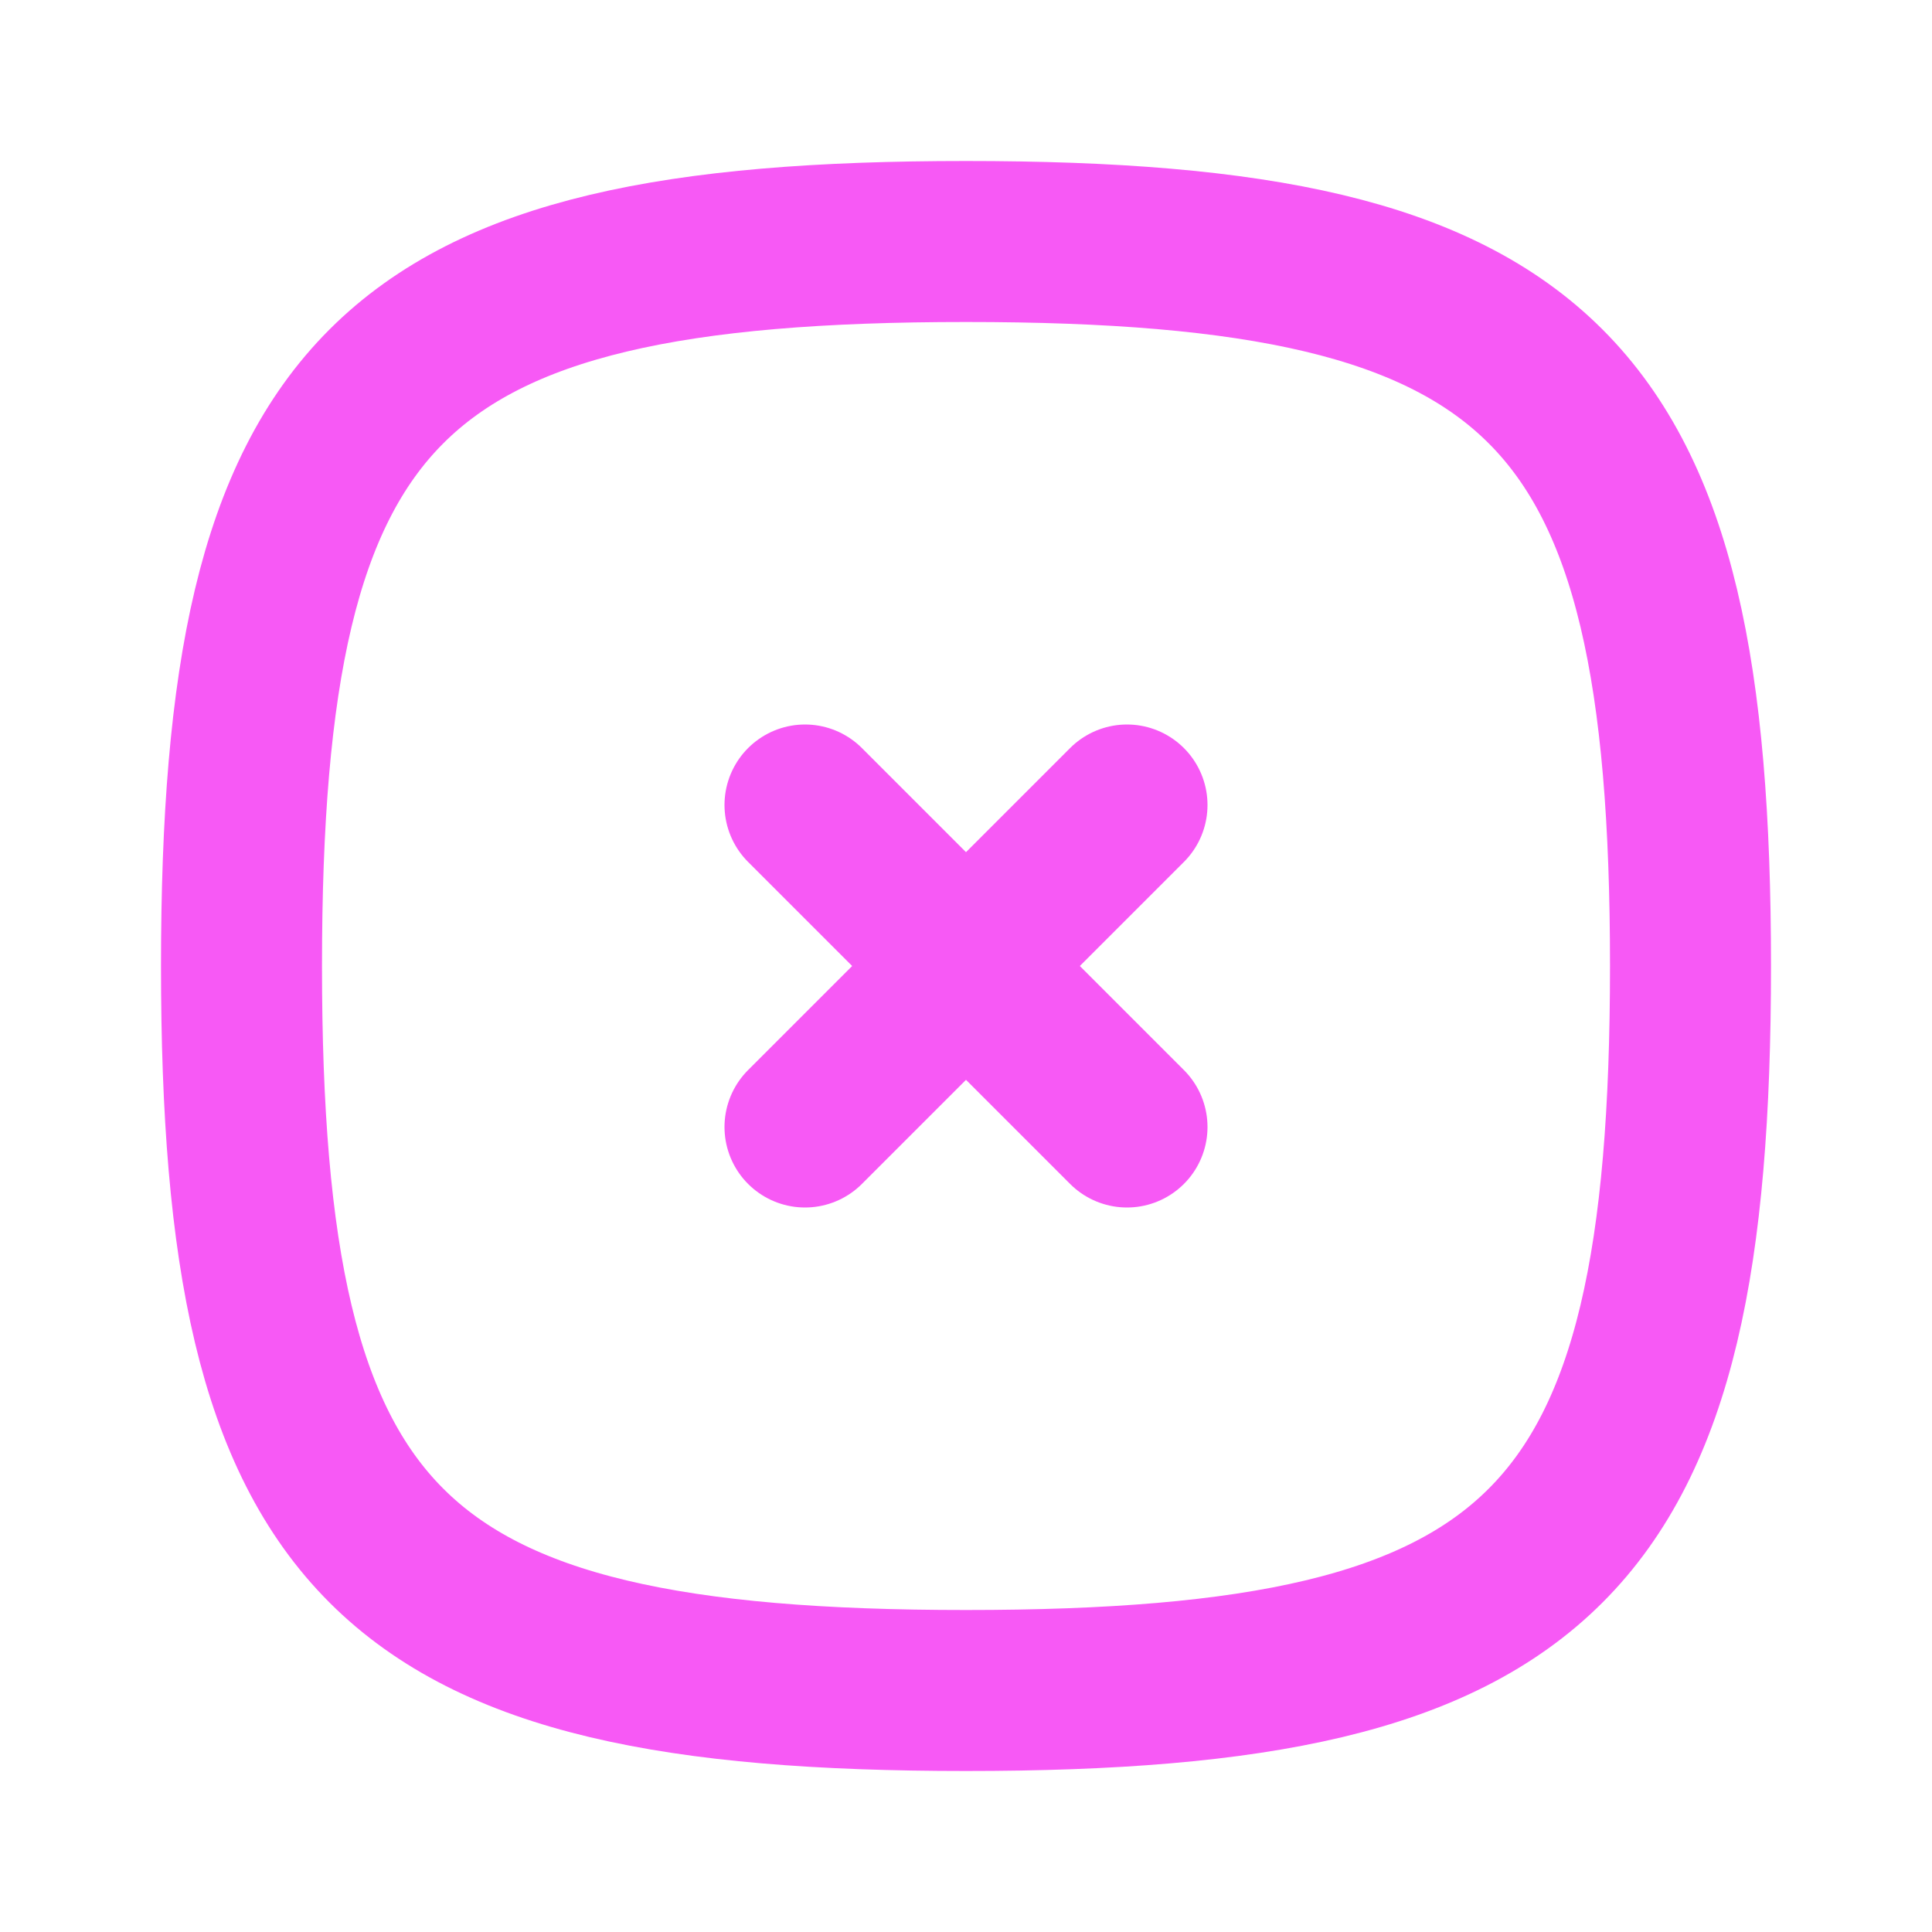 <svg width="24" height="24" viewBox="0 0 24 24" fill="none" xmlns="http://www.w3.org/2000/svg">
<g id="Icon">
<mask id="mask0_302_4539" style="mask-type:alpha" maskUnits="userSpaceOnUse" x="0" y="0" width="24" height="24">
<rect id="Bounding box" width="24" height="24" fill="white"/>
</mask>
<g mask="url(#mask0_302_4539)">
<g id="Icon_2">
<path id="Vector" d="M10 10L14 14M14 10L10 14" stroke="#F759F5" stroke-width="2" stroke-linecap="round" stroke-linejoin="round"/>
<path id="Vector_2" d="M12 3C19.2 3 21 4.8 21 12C21 19.2 19.2 21 12 21C4.8 21 3 19.2 3 12C3 4.8 4.8 3 12 3Z" stroke="#F759F5" stroke-width="2" stroke-linecap="round" stroke-linejoin="round"/>
</g>
</g>
</g>
</svg>
